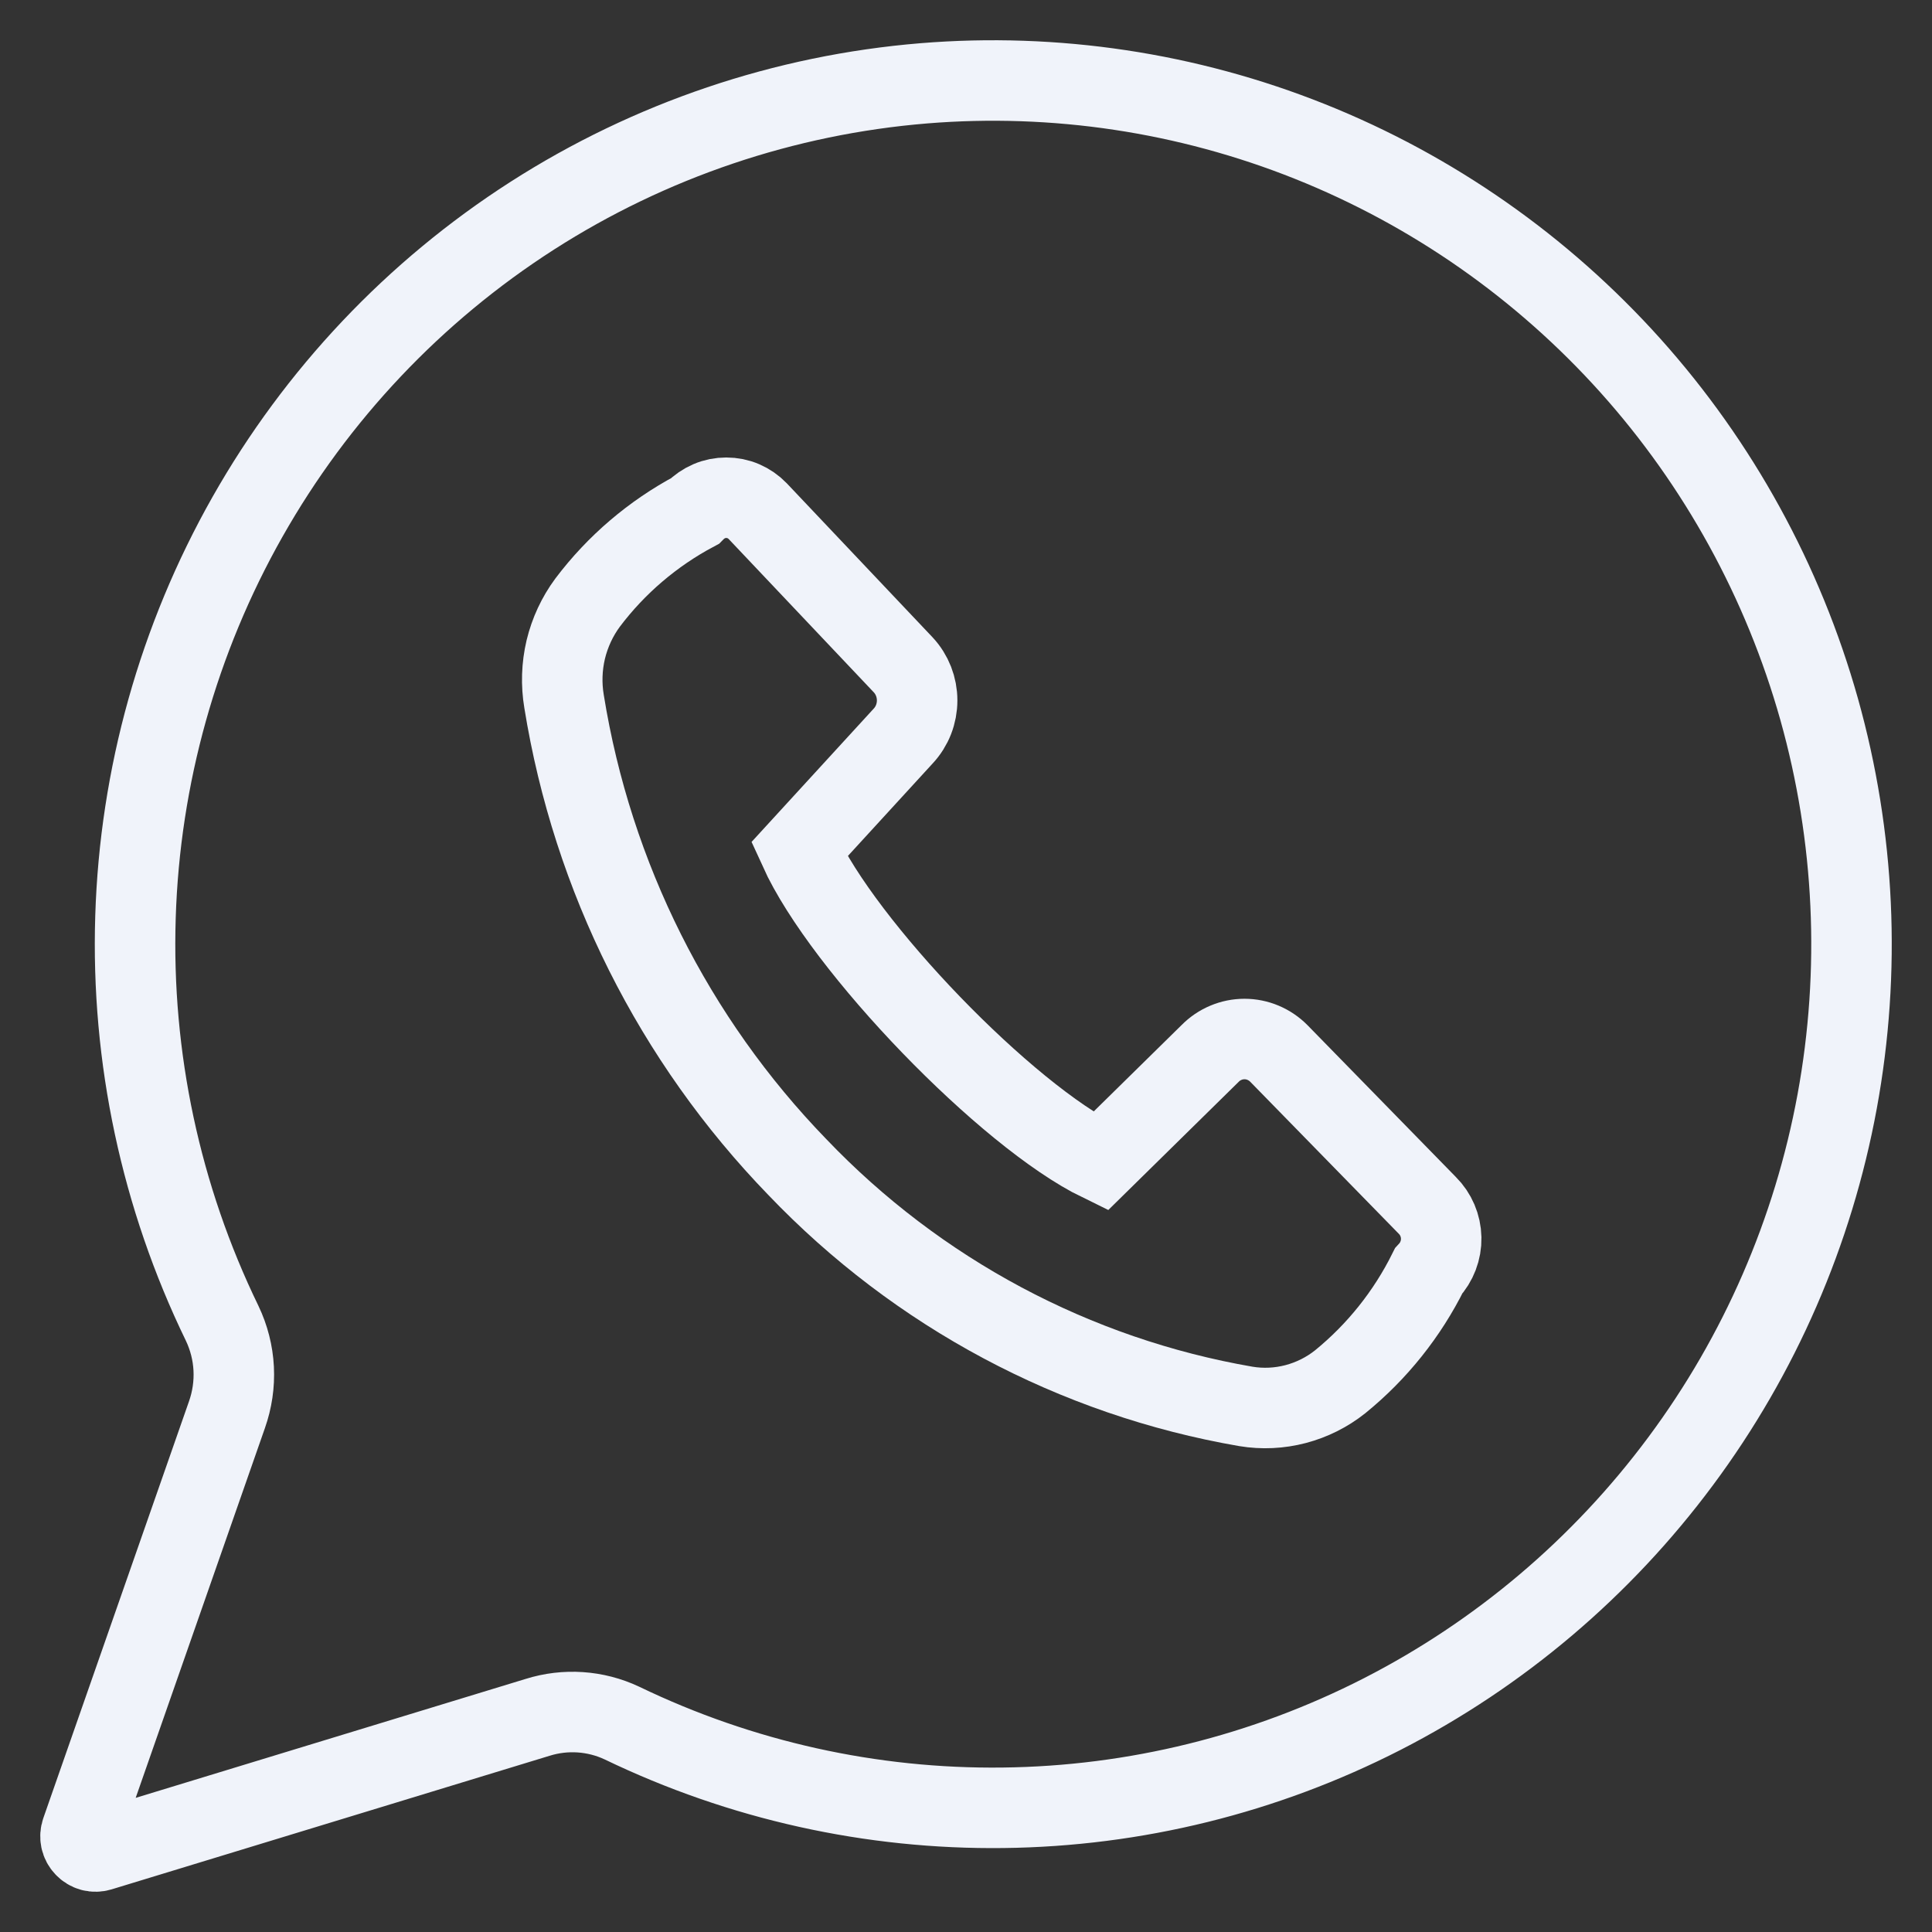 <?xml version="1.0" encoding="UTF-8"?> <svg xmlns="http://www.w3.org/2000/svg" width="24" height="24" viewBox="0 0 24 24" fill="none"><rect x="0" y="0" width="24" height="24" fill="#333333" stroke="none"/> <path d="M17.746 15.79C17.482 16.322 17.108 16.791 16.648 17.165C16.485 17.295 16.296 17.389 16.095 17.442C15.893 17.495 15.683 17.505 15.477 17.471C13.351 17.104 11.399 16.062 9.904 14.497C8.371 12.915 7.359 10.896 7.007 8.714C6.971 8.5 6.978 8.281 7.028 8.069C7.079 7.858 7.171 7.659 7.3 7.485C7.656 7.013 8.111 6.626 8.631 6.349C8.682 6.297 8.743 6.255 8.81 6.226C8.877 6.197 8.949 6.183 9.022 6.183C9.095 6.183 9.167 6.197 9.234 6.226C9.301 6.255 9.362 6.297 9.412 6.349L11.22 8.259C11.332 8.379 11.393 8.537 11.393 8.701C11.393 8.865 11.332 9.023 11.22 9.143L9.928 10.553C10.475 11.759 12.505 13.861 13.669 14.427L15.032 13.087C15.088 13.03 15.154 12.985 15.228 12.954C15.301 12.923 15.38 12.907 15.459 12.907C15.539 12.907 15.618 12.923 15.691 12.954C15.764 12.985 15.831 13.03 15.887 13.087L17.73 14.973C17.838 15.08 17.9 15.226 17.903 15.378C17.906 15.531 17.849 15.679 17.746 15.79Z" stroke="#F0F3FA" stroke-miterlimit="10" stroke-linecap="round"></path> <path d="M11.476 1.035C9.746 1.177 8.076 1.741 6.611 2.68C5.147 3.619 3.933 4.903 3.074 6.421C2.215 7.939 1.737 9.645 1.683 11.391C1.628 13.137 1.998 14.87 2.76 16.439C2.844 16.615 2.893 16.806 2.903 17.001C2.913 17.196 2.884 17.391 2.819 17.575L1.011 22.748C0.999 22.781 0.997 22.817 1.004 22.851C1.011 22.885 1.028 22.916 1.052 22.941C1.076 22.967 1.106 22.985 1.139 22.994C1.173 23.003 1.208 23.002 1.241 22.992L6.677 21.334C7.023 21.225 7.398 21.25 7.727 21.405C9.204 22.117 10.824 22.477 12.461 22.457C14.099 22.438 15.71 22.04 17.17 21.293C18.629 20.546 19.898 19.471 20.878 18.151C21.859 16.831 22.524 15.302 22.822 13.682C23.12 12.062 23.043 10.395 22.598 8.81C22.152 7.225 21.35 5.764 20.253 4.541C19.155 3.318 17.793 2.365 16.271 1.757C14.749 1.149 13.108 0.902 11.476 1.035Z" stroke="#F0F3FA" stroke-miterlimit="10" stroke-linecap="round"></path> </svg> 